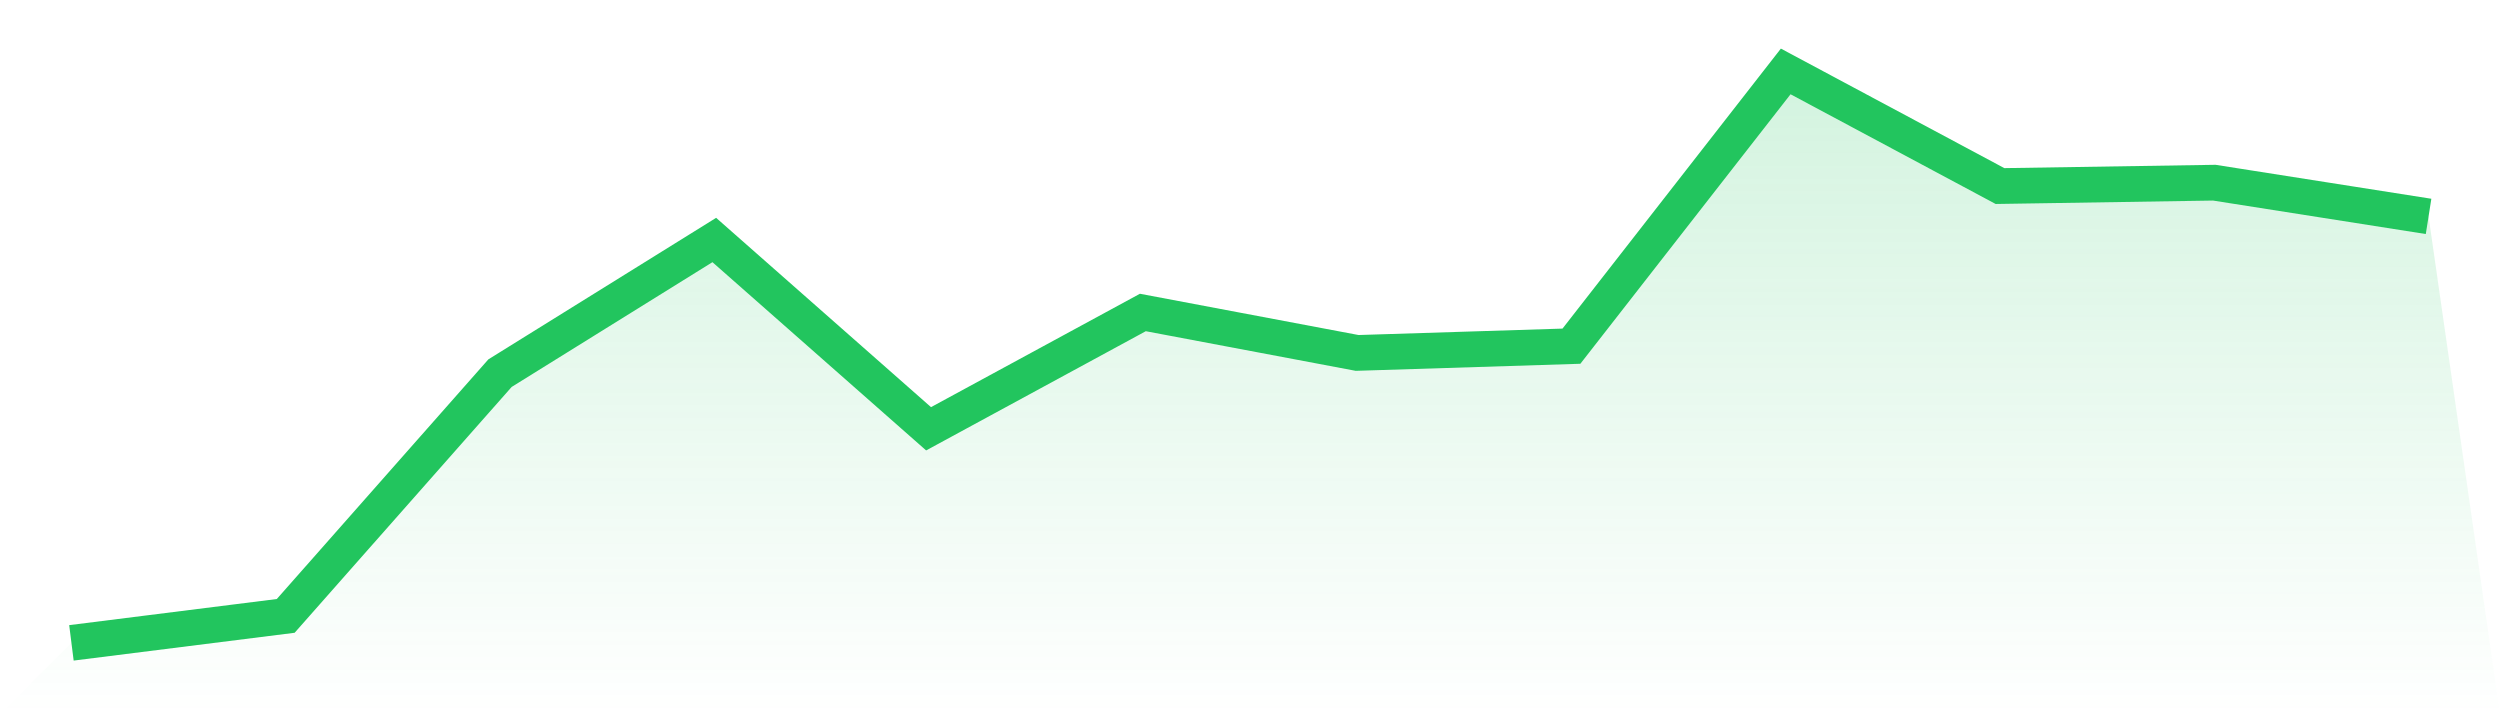 <svg viewBox="0 0 140 40" xmlns="http://www.w3.org/2000/svg">
<defs>
<linearGradient id="gradient" x1="0" x2="0" y1="0" y2="1">
<stop offset="0%" stop-color="#22c55e" stop-opacity="0.2"/>
<stop offset="100%" stop-color="#22c55e" stop-opacity="0"/>
</linearGradient>
</defs>
<path d="M4,36 L4,36 L16,34.49 L28,20.897 L40,13.44 L52,24.012 L64,17.499 L76,19.764 L88,19.386 L100,4 L112,10.419 L124,10.23 L136,12.118 L140,40 L0,40 z" fill="url(#gradient)"/>
<path d="M4,36 L4,36 L16,34.49 L28,20.897 L40,13.44 L52,24.012 L64,17.499 L76,19.764 L88,19.386 L100,4 L112,10.419 L124,10.23 L136,12.118" fill="none" stroke="#22c55e" stroke-width="2"/>
</svg>